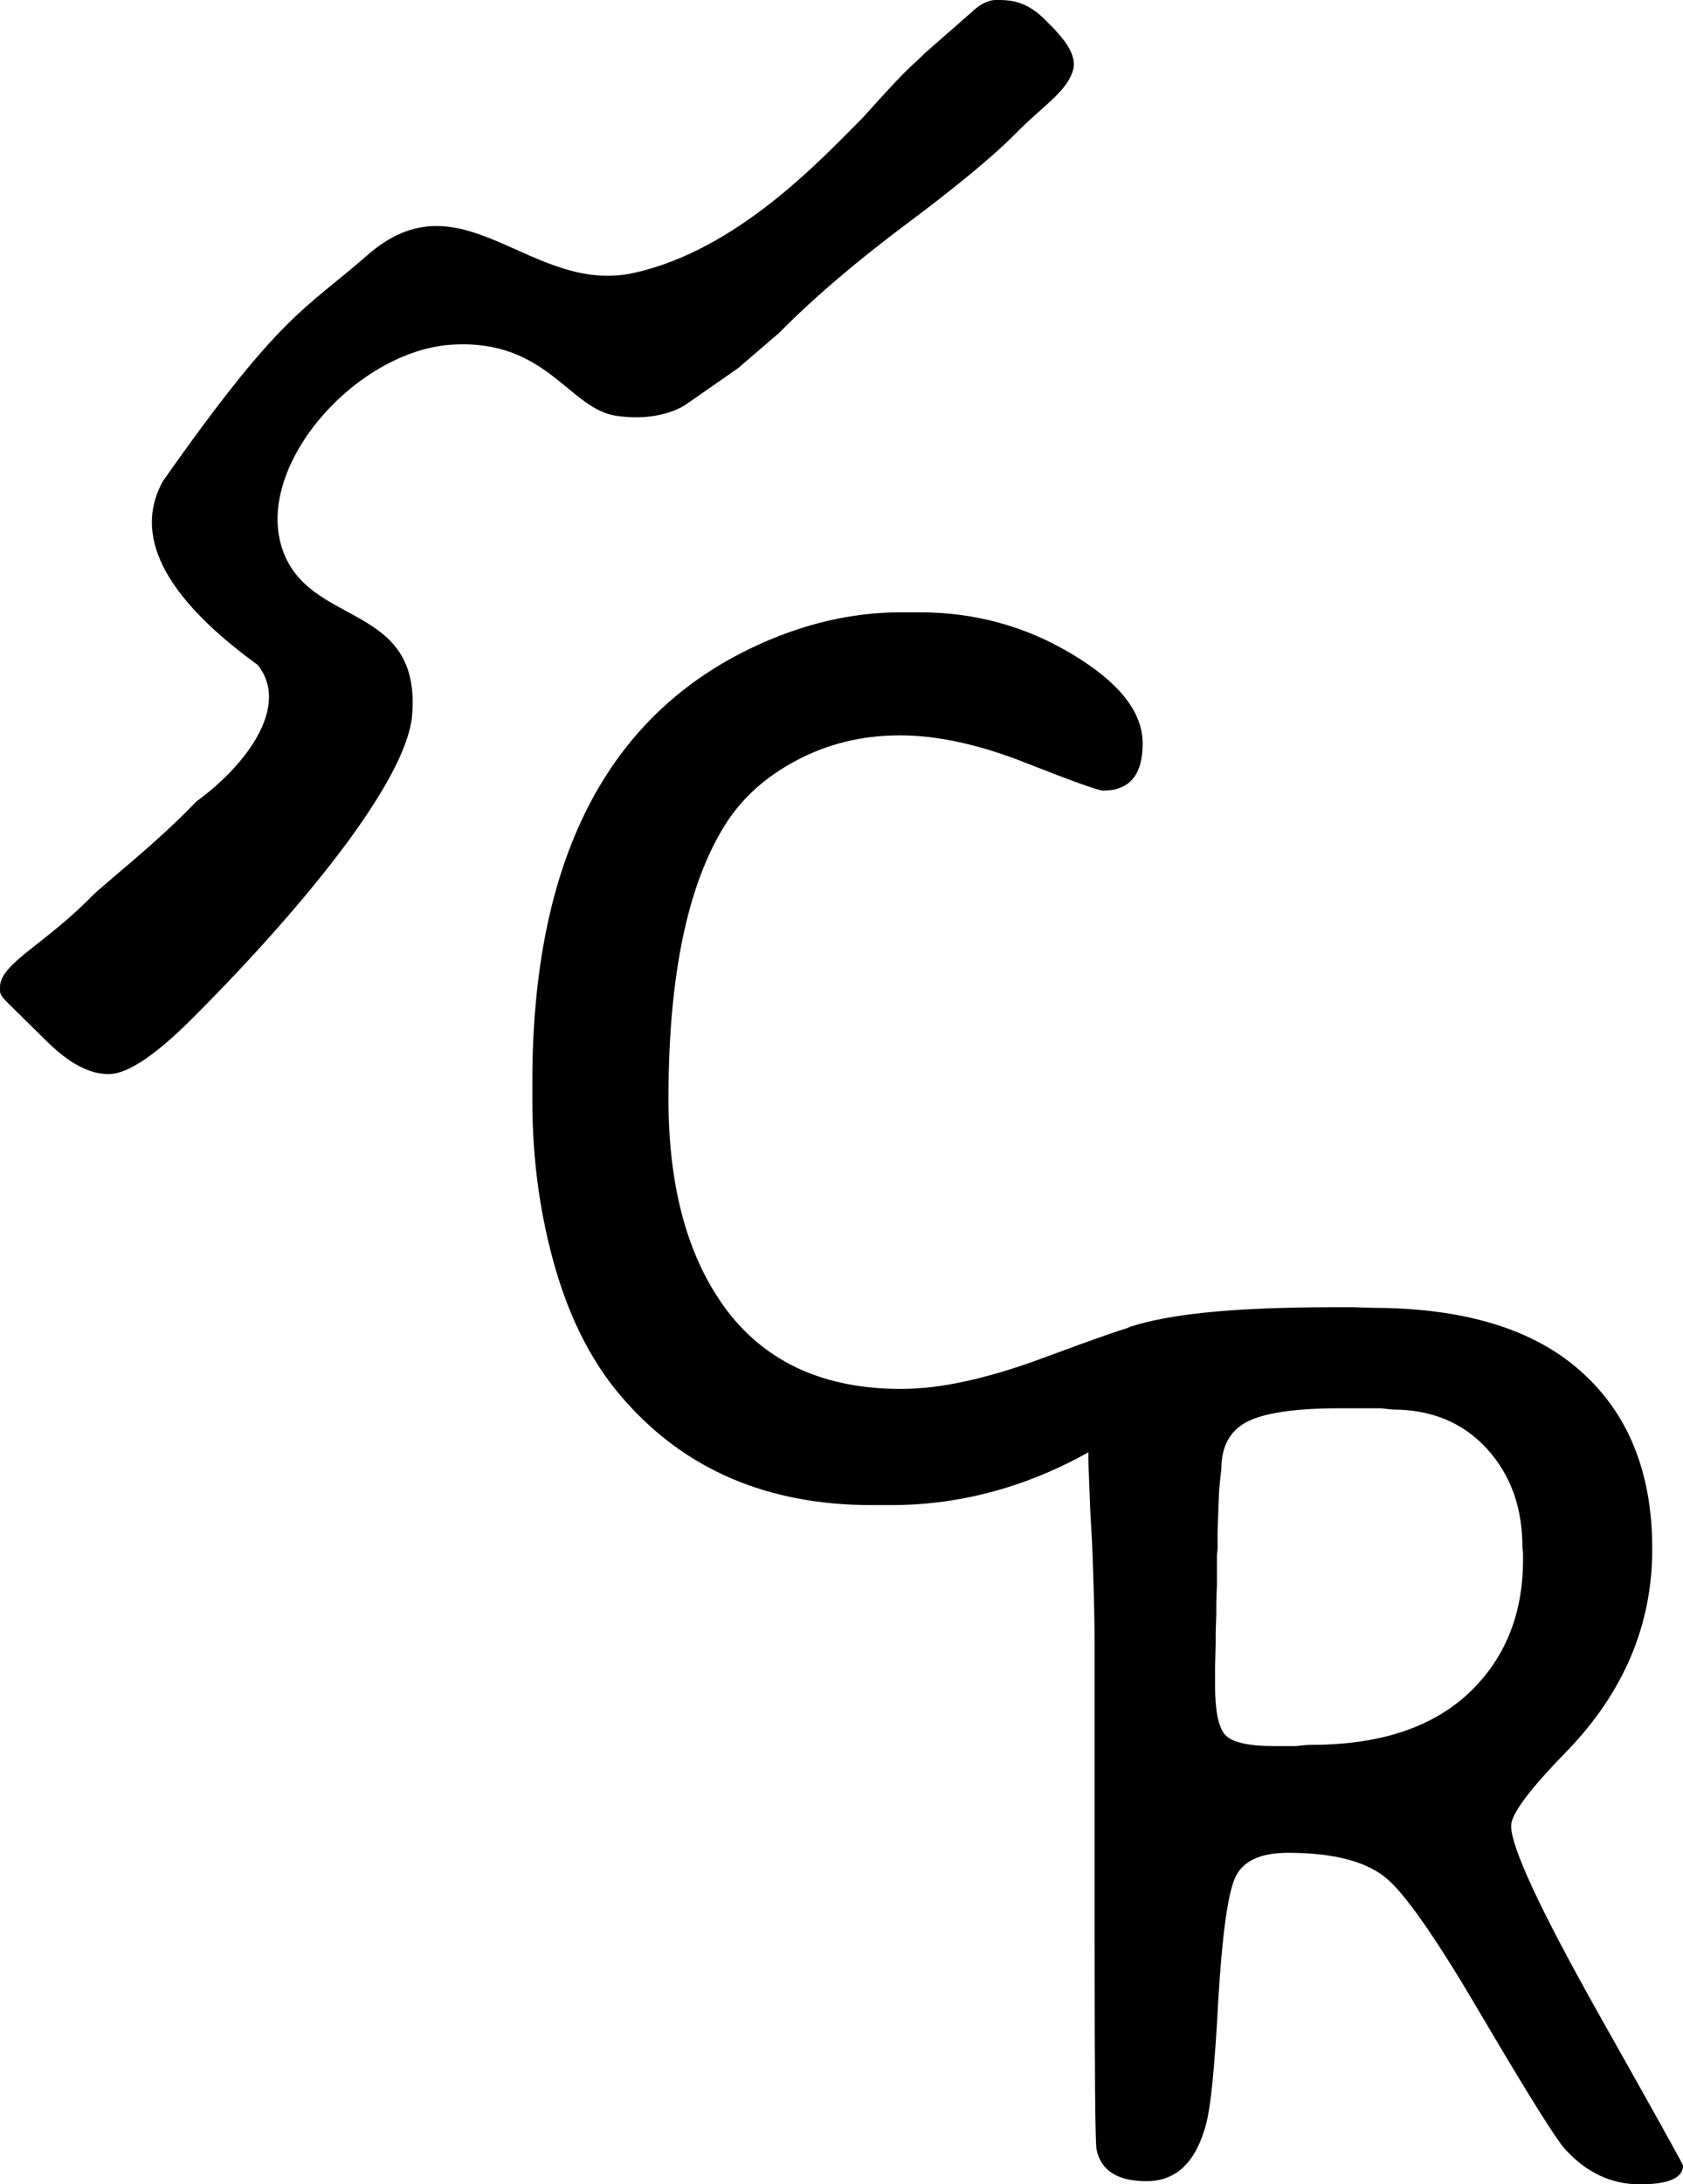 <?xml version="1.0" encoding="UTF-8"?>
<svg xmlns="http://www.w3.org/2000/svg" width="266" height="345" viewBox="0 0 266 345" fill="none">
  <path d="M105.651 173.562C105.651 187.709 108.757 198.882 114.97 207.08C121.249 215.277 130.403 219.376 142.432 219.376C148.645 219.376 156.18 217.724 165.037 214.418C173.959 211.112 178.751 209.46 179.412 209.46C183.246 209.46 185.162 211.377 185.162 215.211C185.162 217.261 183.907 219.674 181.395 222.45C178.883 225.227 174.819 228.037 169.201 230.88C160.08 235.441 150.628 237.722 140.846 237.722H137.773C121.447 237.722 108.427 232.202 98.711 221.161C93.886 215.74 90.251 208.832 87.805 200.436C85.36 192.04 84.137 183.148 84.137 173.76V170.587C84.203 136.011 95.803 113.236 118.936 102.261C126.735 98.559 134.567 96.708 142.432 96.708H145.308C154.098 96.708 162.162 98.923 169.498 103.352C176.901 107.782 180.602 112.475 180.602 117.434C180.602 122.392 178.52 124.871 174.356 124.871C173.629 124.871 169.564 123.417 162.162 120.508C154.825 117.599 148.183 116.145 142.234 116.145C136.286 116.145 130.833 117.467 125.876 120.111C120.985 122.689 117.217 126.094 114.574 130.325C108.625 139.845 105.651 154.257 105.651 173.562Z" fill="black"></path>
  <path d="M7.457 164.53L3.57 160.704C-0.435 156.763 0.015 157.394 0.015 155.52C0.58 151.93 7.185 149.016 14.512 141.566C16.51 139.535 24.815 133.135 31.047 126.576C38.765 120.992 45.954 111.587 40.738 105.028C23.523 92.542 21.852 83.025 25.752 75.986C44.517 49.334 48.036 49.082 58.087 40.285C73.073 27.169 83.865 46.745 100.235 43.096C116.606 39.448 129.76 25.197 136.316 18.639C144.746 9.27 143.54 11.066 146.13 8.432L153.623 1.874C154.56 0.937 156.045 0 157.37 0C159.243 0 161.833 -0.069 164.863 2.811L166.736 4.684C167.313 5.474 170.483 8.346 169.546 11.243C168.456 14.613 164.772 16.773 160.627 20.987C156.482 25.201 149.768 30.533 142.831 35.7C136.015 40.839 129.083 46.544 123.162 52.564L116.605 58.185L108.665 63.707C108.665 63.707 104.919 66.751 97.425 65.68C89.932 64.609 86.413 53.501 71.427 54.438C56.44 55.374 40.518 73.175 44.484 86.291C48.451 99.407 66.964 94.723 65.09 113.46C63.217 127.513 36.339 154.821 32.934 158.282L31.047 160.201C24.83 166.522 20.204 169.67 17.169 169.644C14.181 169.666 10.943 167.961 7.457 164.53Z" fill="black"></path>
  <path d="M207.308 275.584C217.949 275.584 226.178 272.906 231.995 267.551C237.811 262.13 240.719 255.056 240.719 246.33V245.338L240.62 244.347C240.62 238.066 238.736 232.876 234.969 228.777C231.201 224.679 226.244 222.629 220.098 222.629L218.214 222.431H211.77C204.83 222.431 199.972 223.125 197.196 224.513C194.42 225.902 193.032 228.414 193.032 232.05C192.768 234.298 192.635 235.785 192.635 236.512L192.437 241.967C192.437 242.892 192.437 243.818 192.437 244.743L192.338 245.636V250.297L192.239 253.073V254.957L192.14 257.833C192.14 258.428 192.14 259.023 192.14 259.618L192.041 263.386V266.163C192.041 270.196 192.569 272.807 193.627 273.997C194.684 275.187 197.295 275.782 201.459 275.782H204.83C205.887 275.65 206.713 275.584 207.308 275.584ZM238.835 288.376C238.835 291.748 243.363 301.499 252.418 317.63C261.473 333.695 266 341.827 266 342.025C266 344.008 263.72 345 259.159 345C254.665 345 250.732 343.149 247.361 339.447C245.973 337.926 241.743 331.183 234.671 319.217C227.665 307.185 222.576 299.747 219.404 296.905C216.231 294.062 210.944 292.64 203.541 292.64C199.047 292.64 196.238 294.029 195.114 296.805C193.99 299.582 193.131 306.028 192.536 316.143C192.008 326.192 191.38 332.604 190.653 335.381C189.066 341.463 185.927 344.504 181.234 344.504C176.608 344.504 173.964 342.818 173.303 339.447C173.105 338.389 173.005 327.249 173.005 306.028V260.114C173.005 256.346 172.906 251.784 172.708 246.429L172.609 243.752L172.311 238.496L172.212 235.917C172.08 232.48 172.014 230.728 172.014 230.662V228.182C172.014 217.803 174.228 211.589 178.656 209.539C184.591 207.659 193.891 206.465 211.076 206.465H213.951L216.826 206.564C231.367 206.564 242.371 209.903 249.84 216.58C257.375 223.257 261.142 232.612 261.142 244.644C261.142 256.676 256.615 267.353 247.56 276.675C241.743 282.625 238.835 286.525 238.835 288.376Z" fill="black"></path>
</svg>
